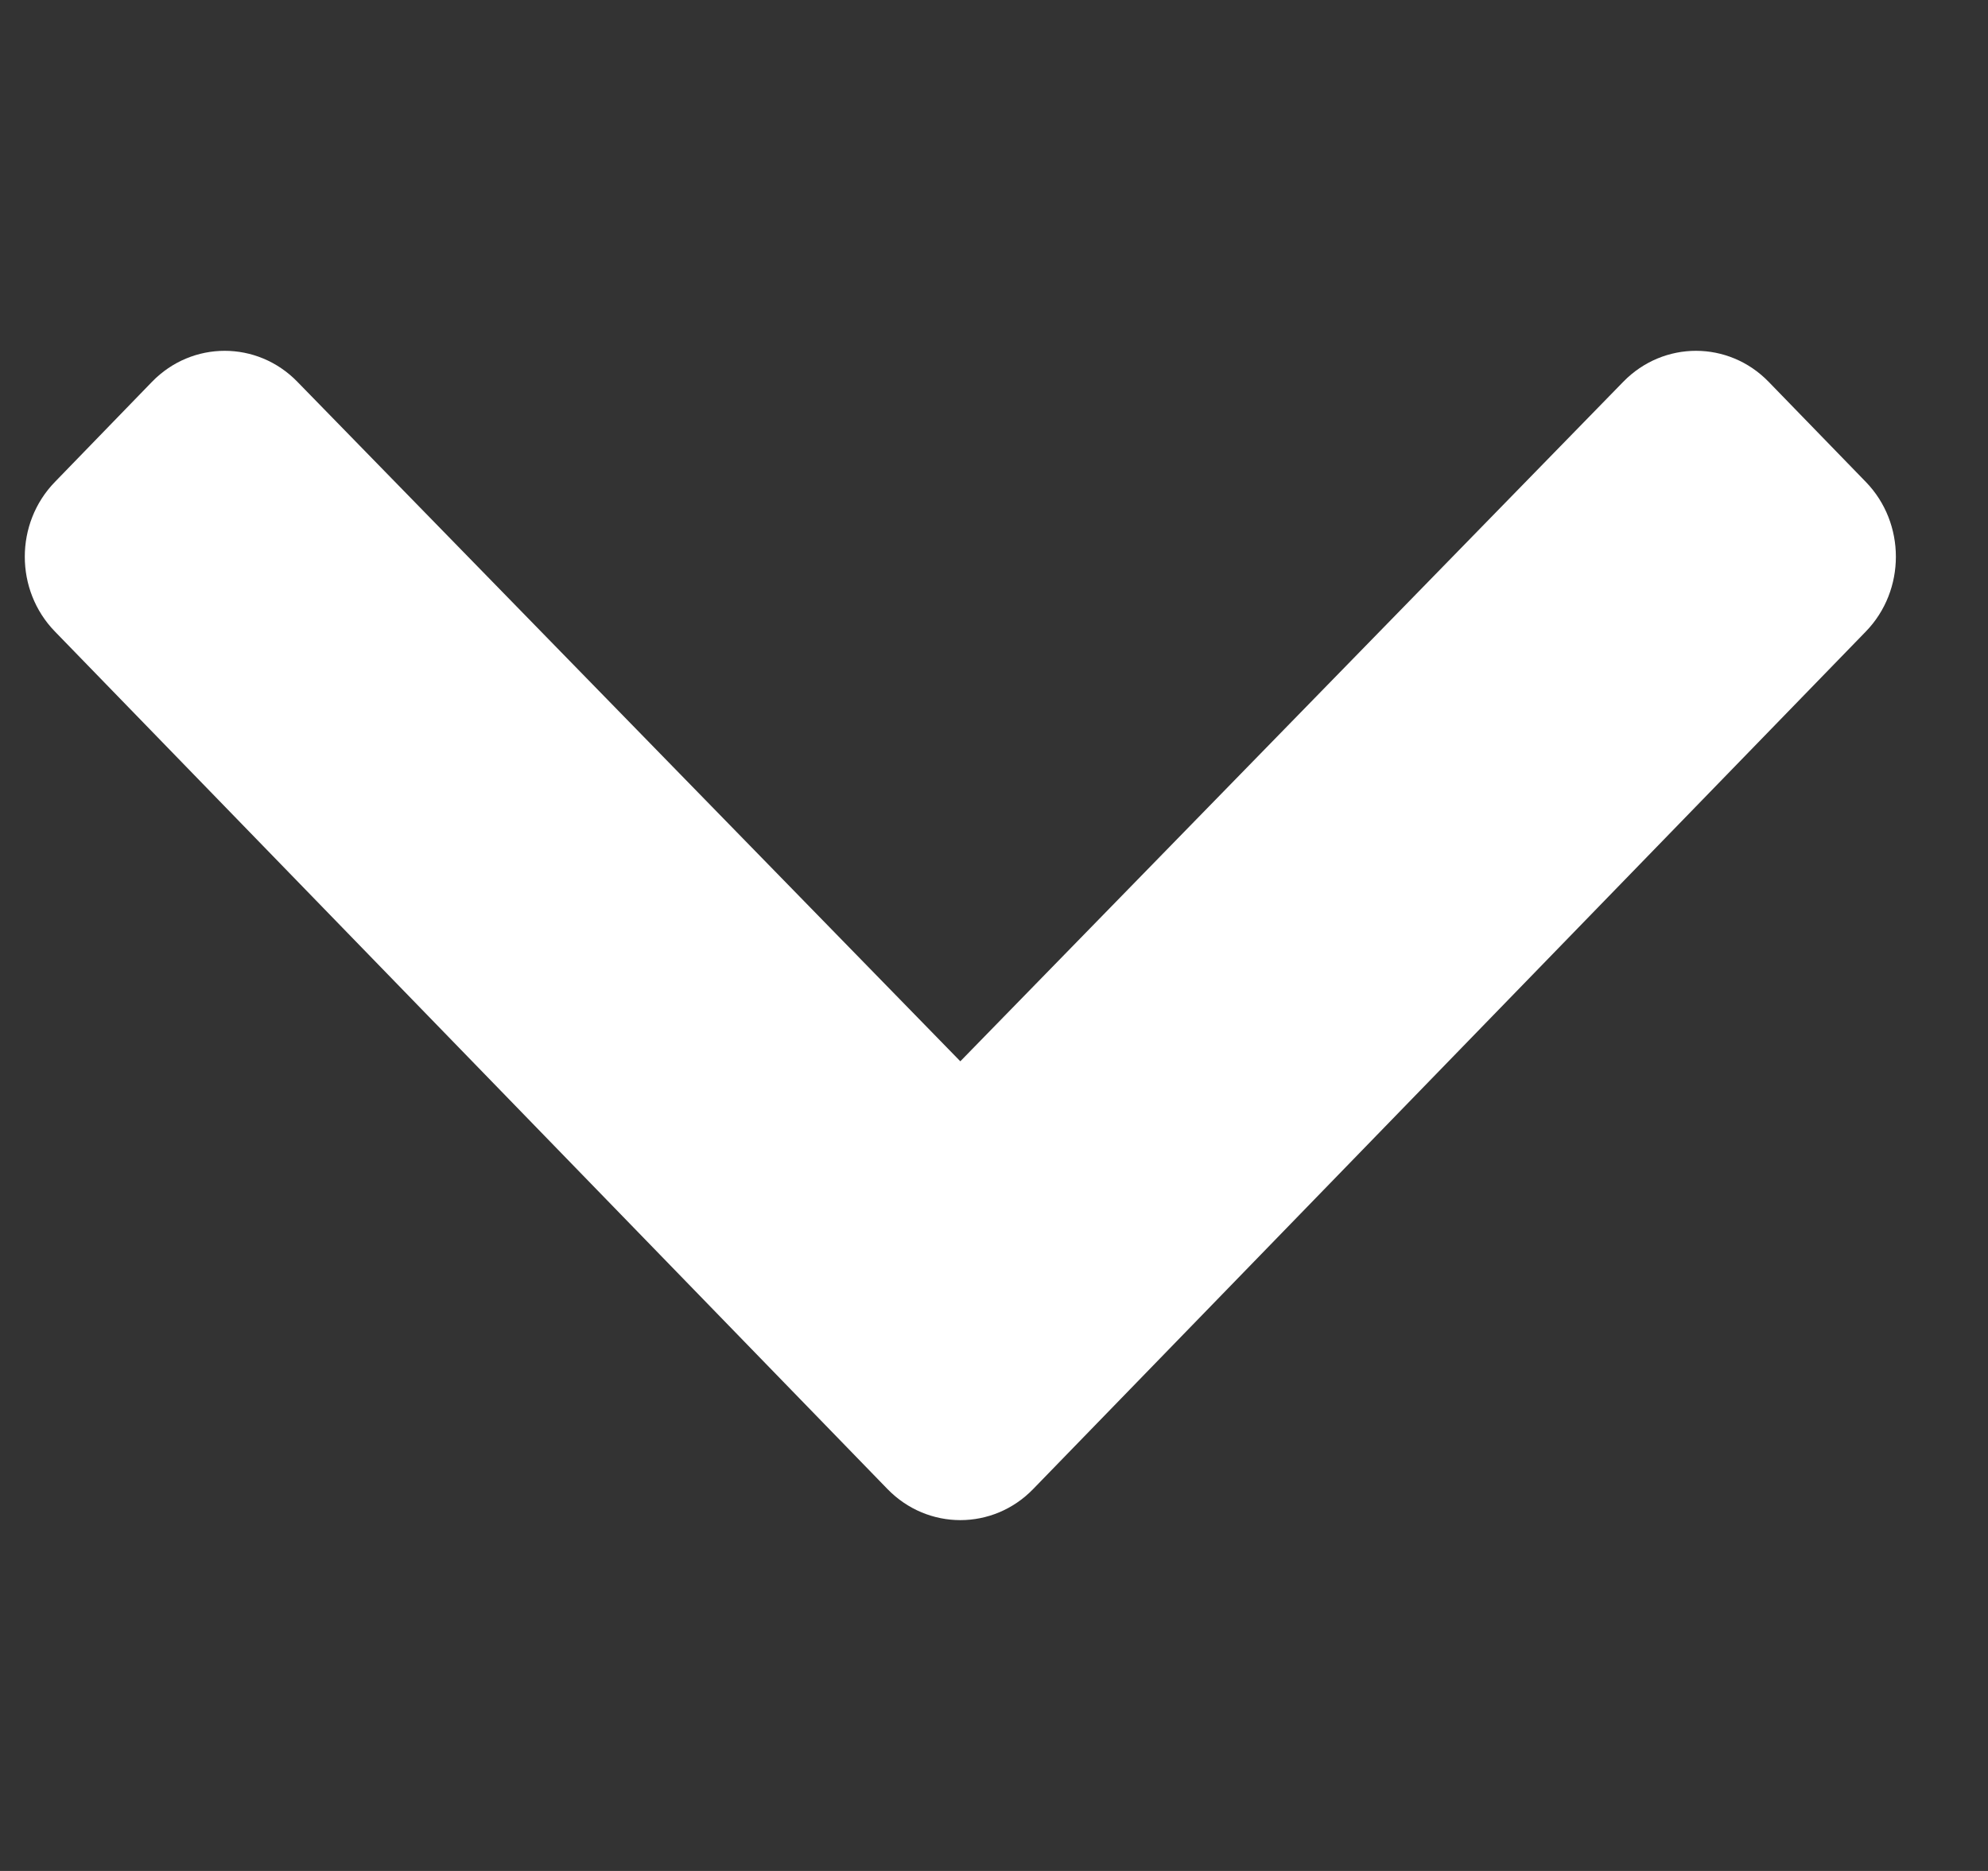 ﻿<svg width="17" height="16" viewBox="0 0 17 16" fill="none" xmlns="http://www.w3.org/2000/svg">
  <rect x="0" y="0" width="17" height="16" fill="#333333" stroke="none"/>
  <path d="M7.59 12.735L0.47 5.401C0.126 5.048 0.126 4.474 0.47 4.121L1.3 3.265C1.643 2.912 2.199 2.912 2.542 3.264L8.212 9.076L13.882 3.264C14.226 2.912 14.781 2.912 15.124 3.265L15.955 4.121C16.298 4.474 16.298 5.048 15.955 5.401L8.834 12.735C8.491 13.088 7.934 13.088 7.59 12.735Z" fill="white"/>
</svg>
